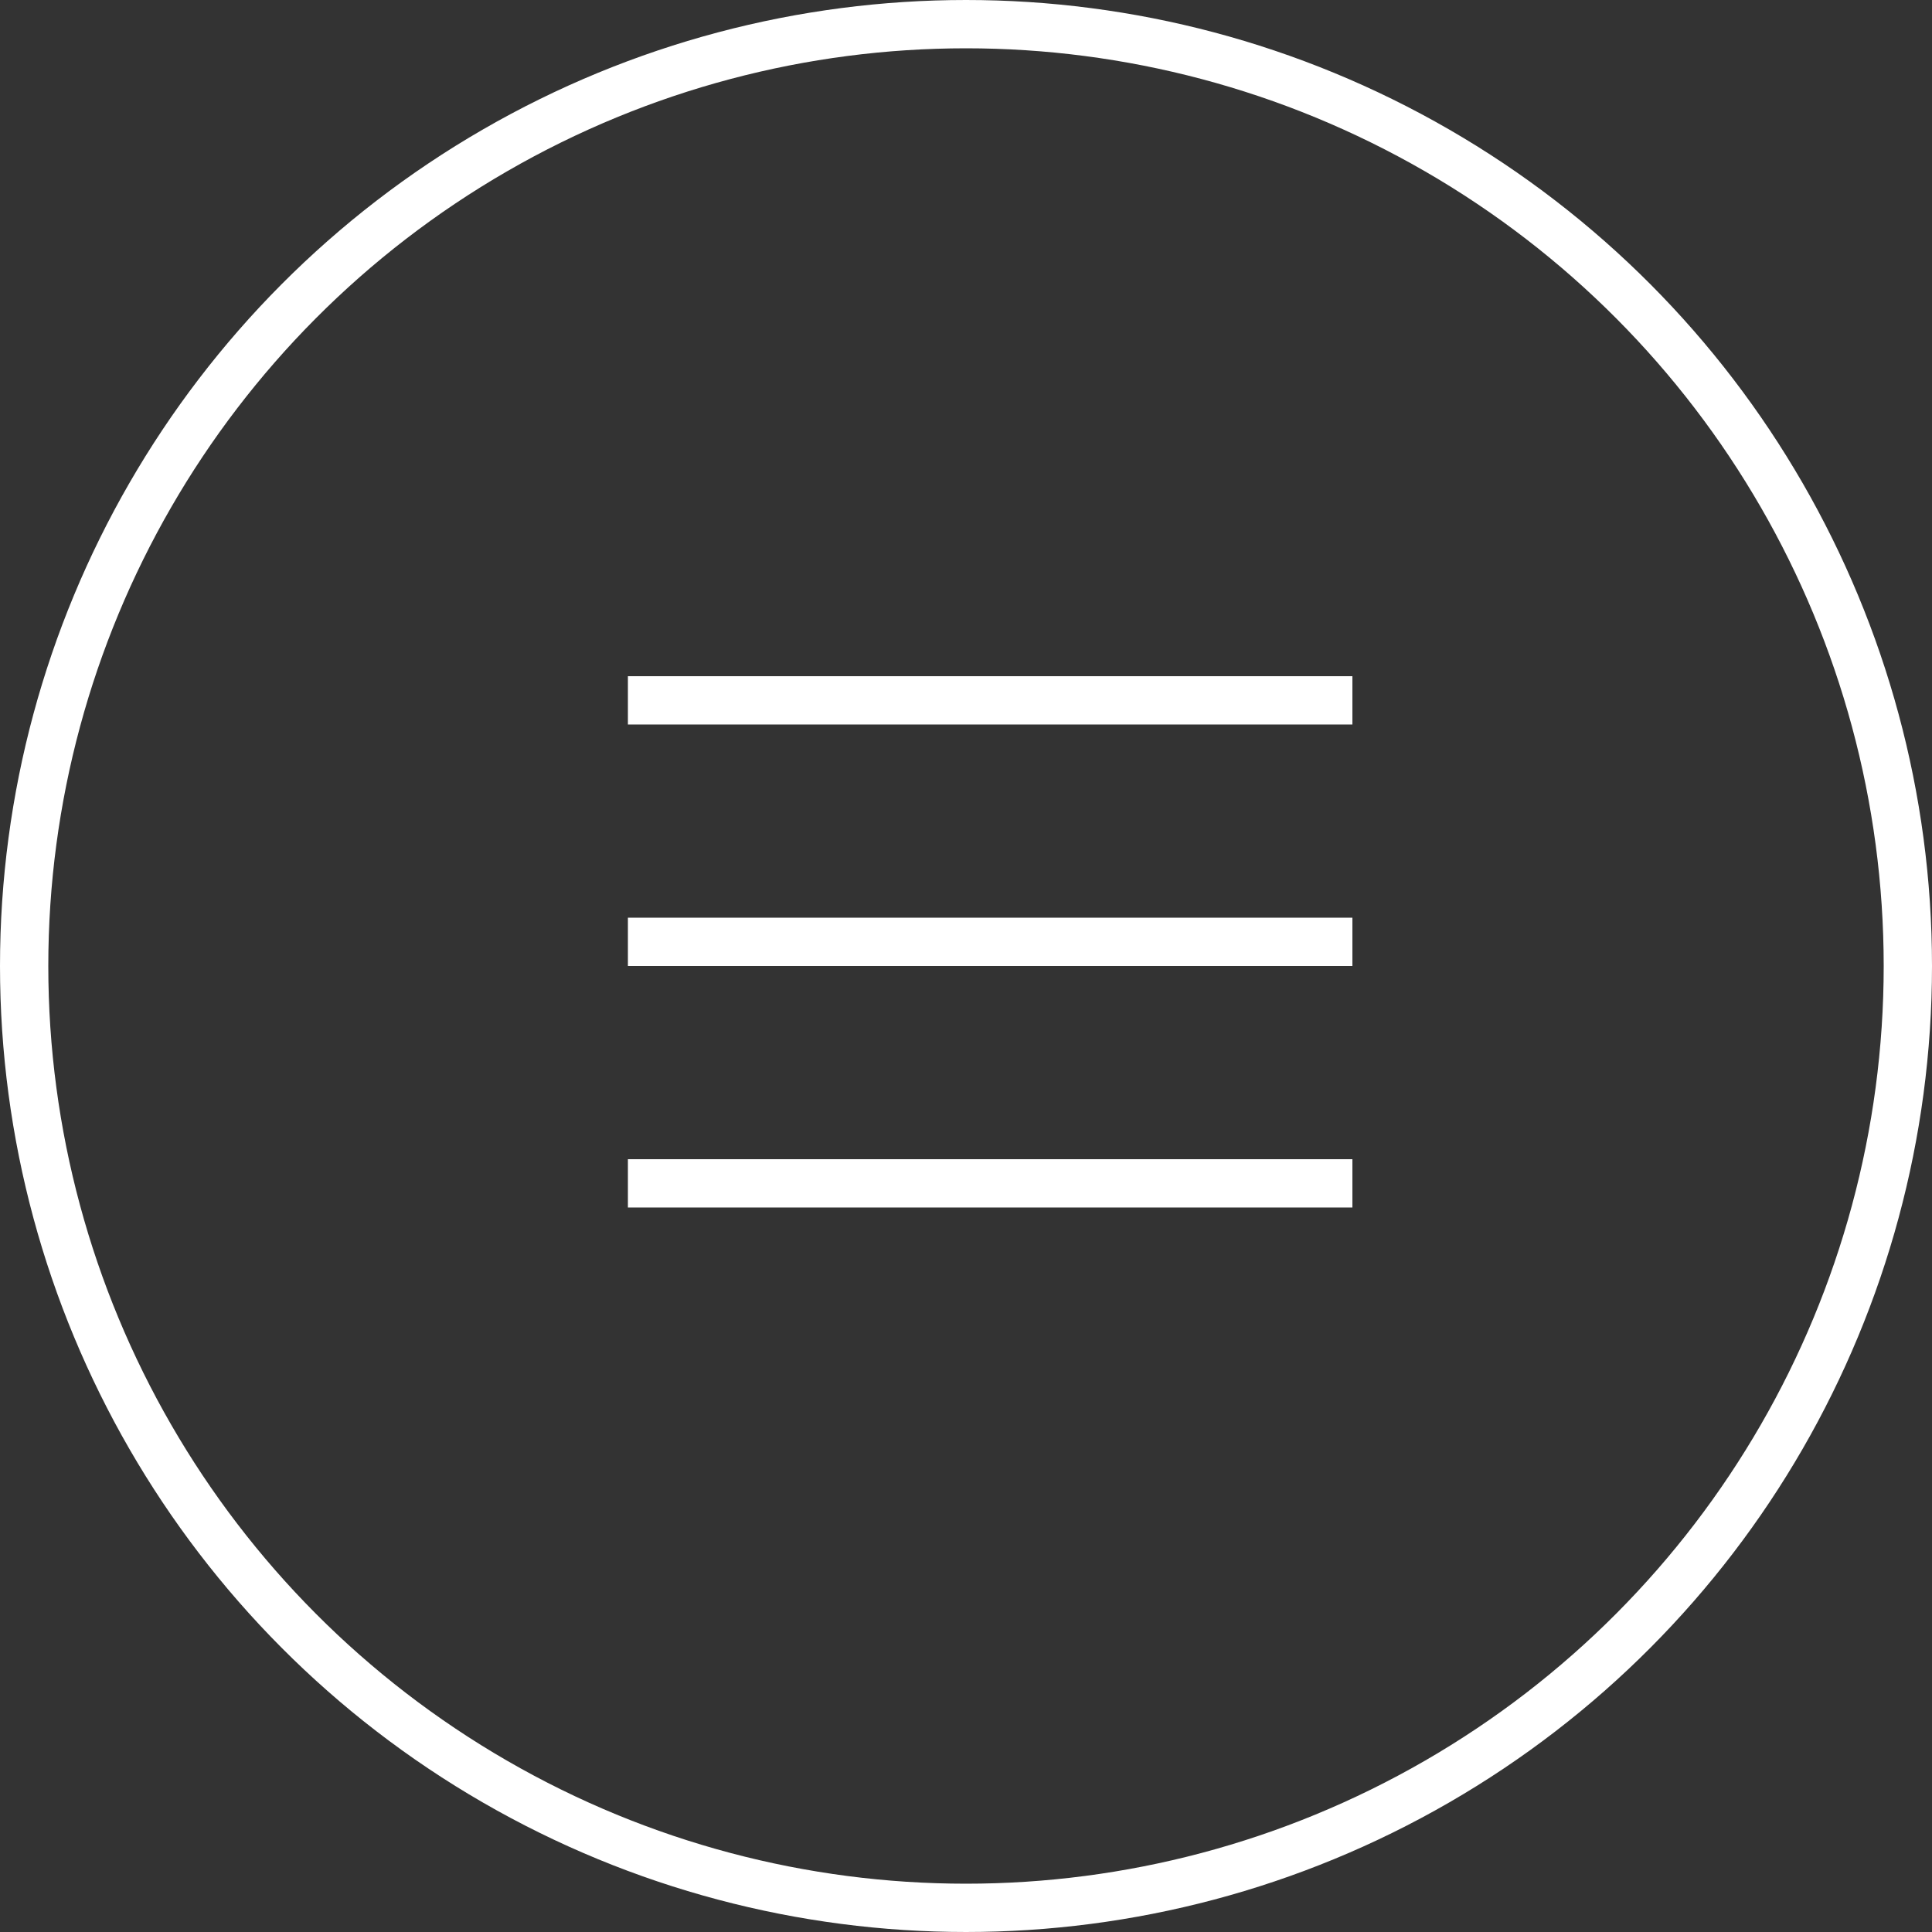 <?xml version="1.0" encoding="UTF-8"?> <svg xmlns="http://www.w3.org/2000/svg" width="40" height="40" viewBox="0 0 40 40" fill="none"><rect x="0" y="0" width="40" height="40" fill="#333333" stroke="none"/><circle cx="20" cy="20" r="19.5" stroke="white"></circle><line x1="13" y1="24.5" x2="28" y2="24.5" stroke="white"></line><line x1="13" y1="19.5" x2="28" y2="19.5" stroke="white"></line><line x1="13" y1="14.5" x2="28" y2="14.5" stroke="white"></line></svg> 